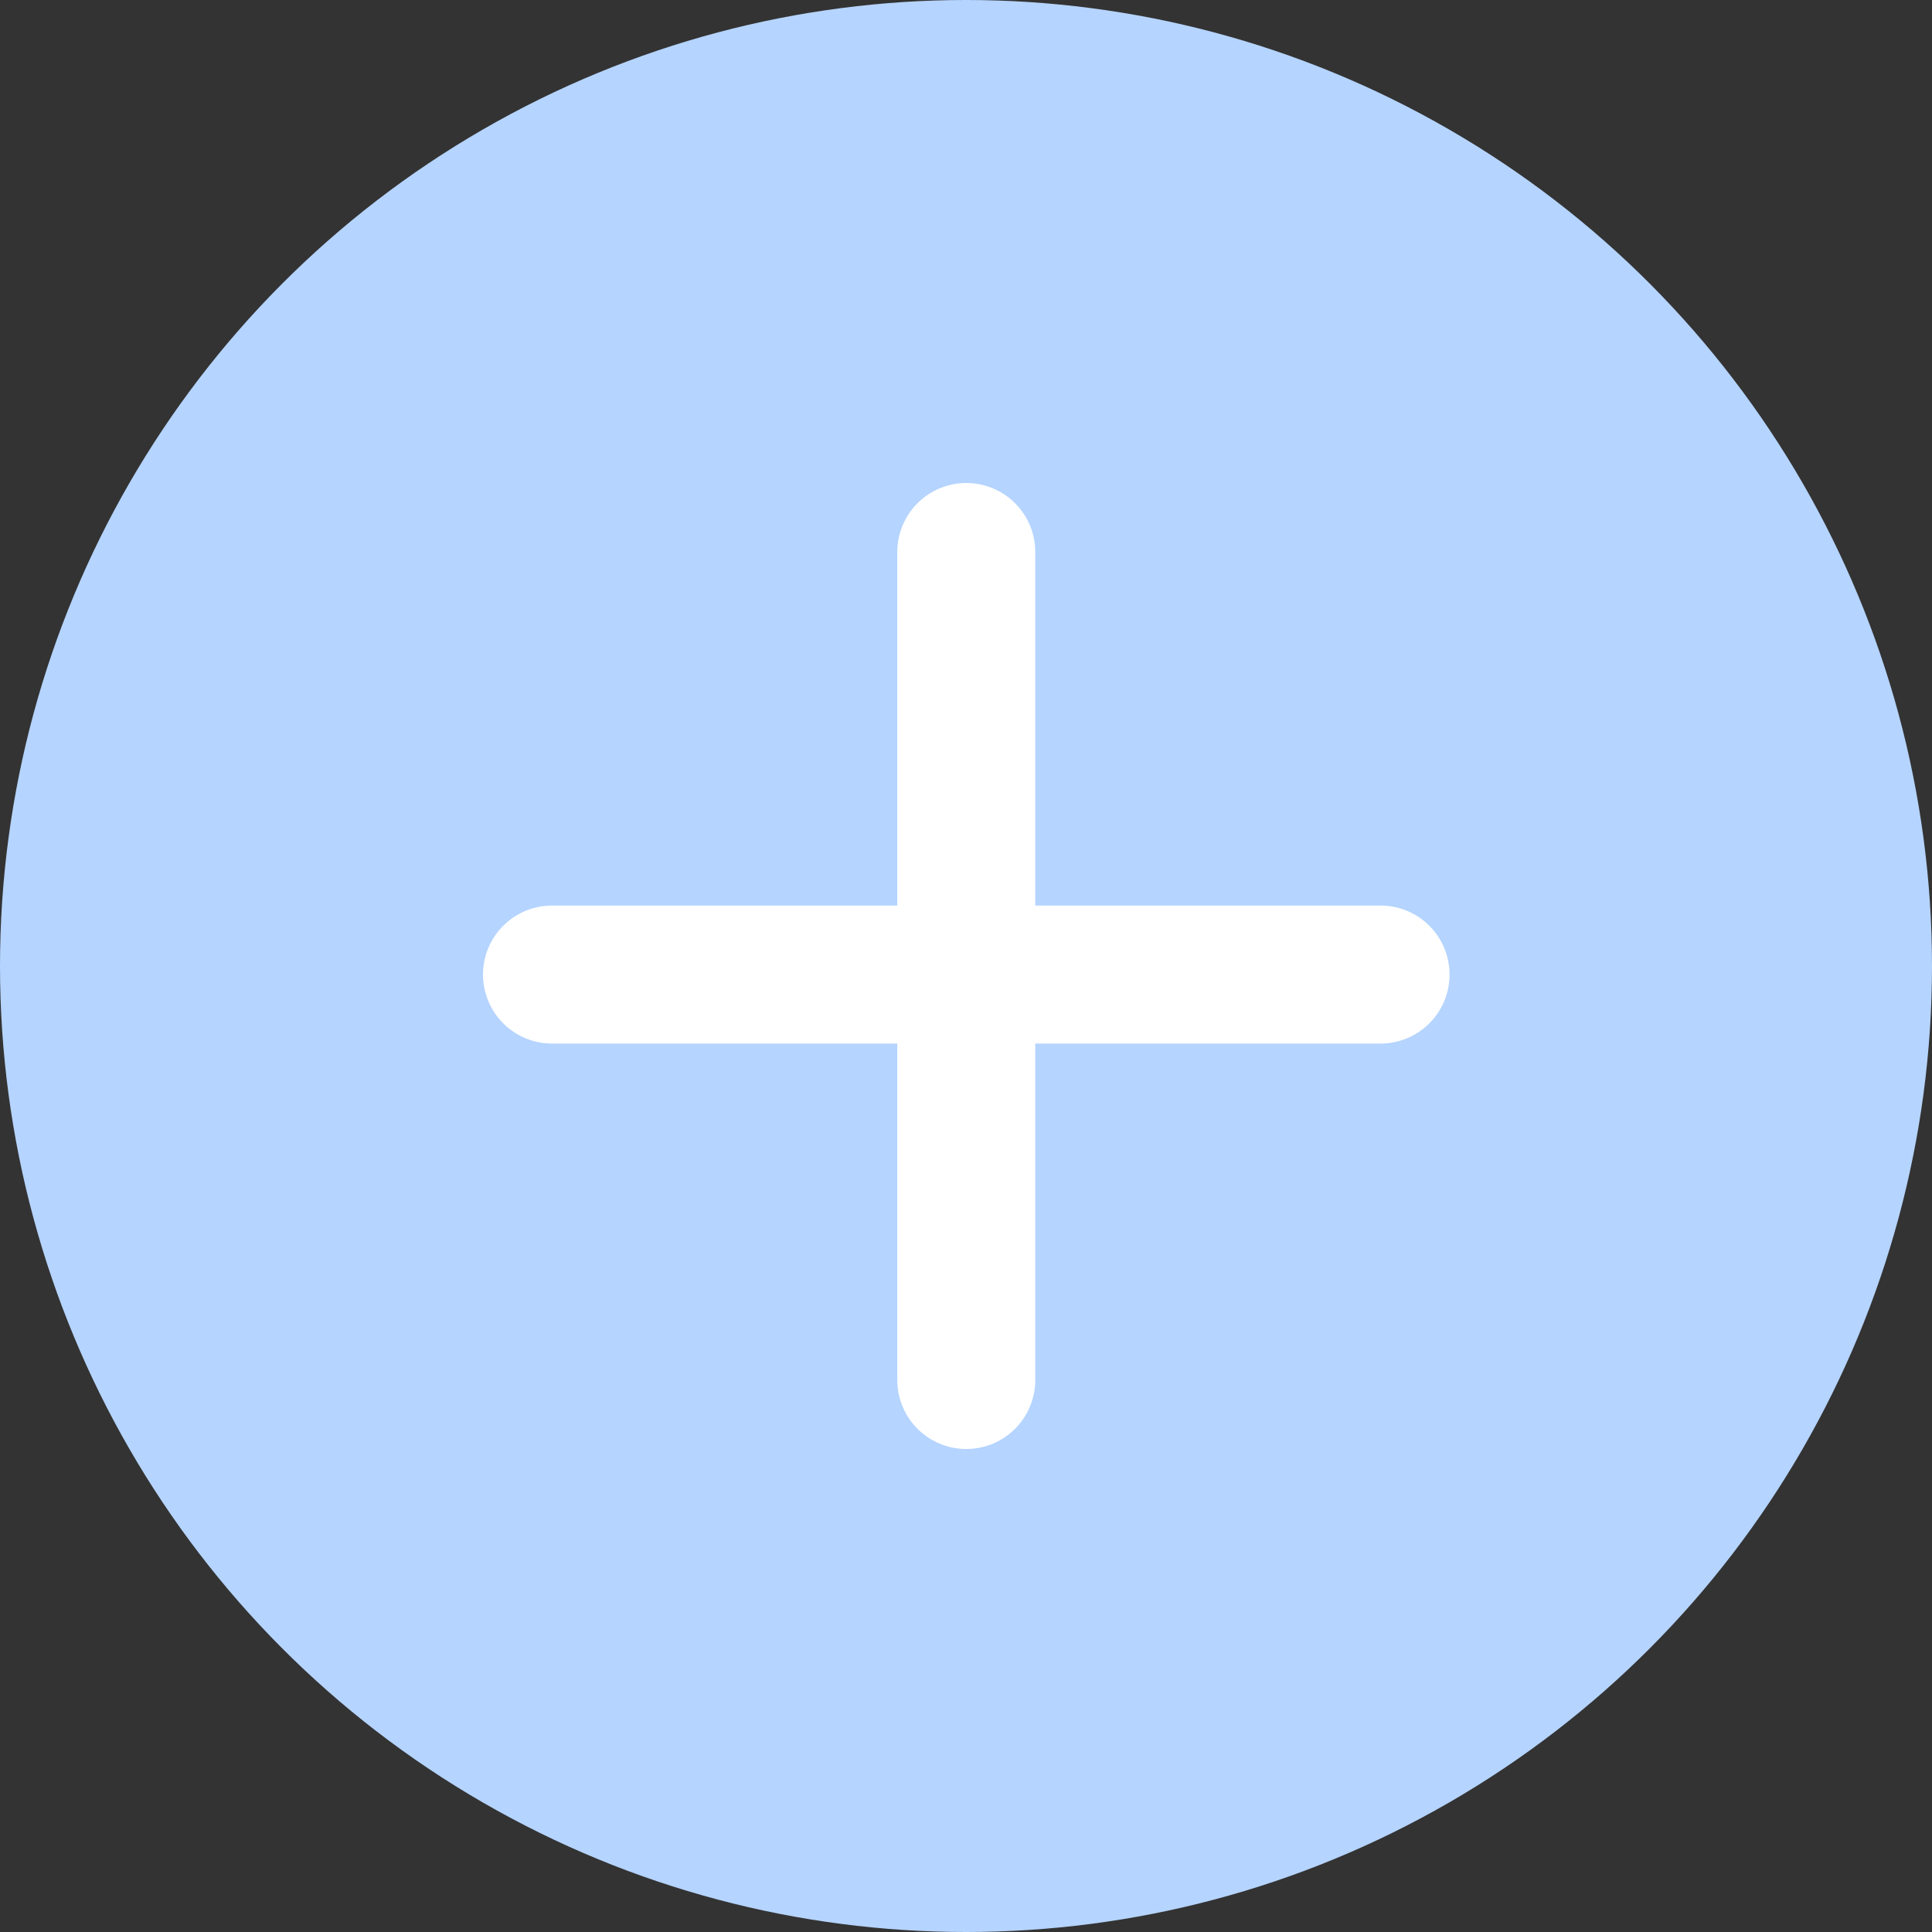 <?xml version="1.0" encoding="UTF-8"?> <svg xmlns="http://www.w3.org/2000/svg" width="14" height="14" viewBox="0 0 14 14" fill="none"><rect x="0" y="0" width="14" height="14" fill="#333333" stroke="none"/><circle cx="7" cy="7" r="7" fill="#B5D4FF"></circle><path d="M7.002 4V10" stroke="white" stroke-linecap="round"></path><path d="M4 7.062H10.004" stroke="white" stroke-linecap="round"></path></svg> 